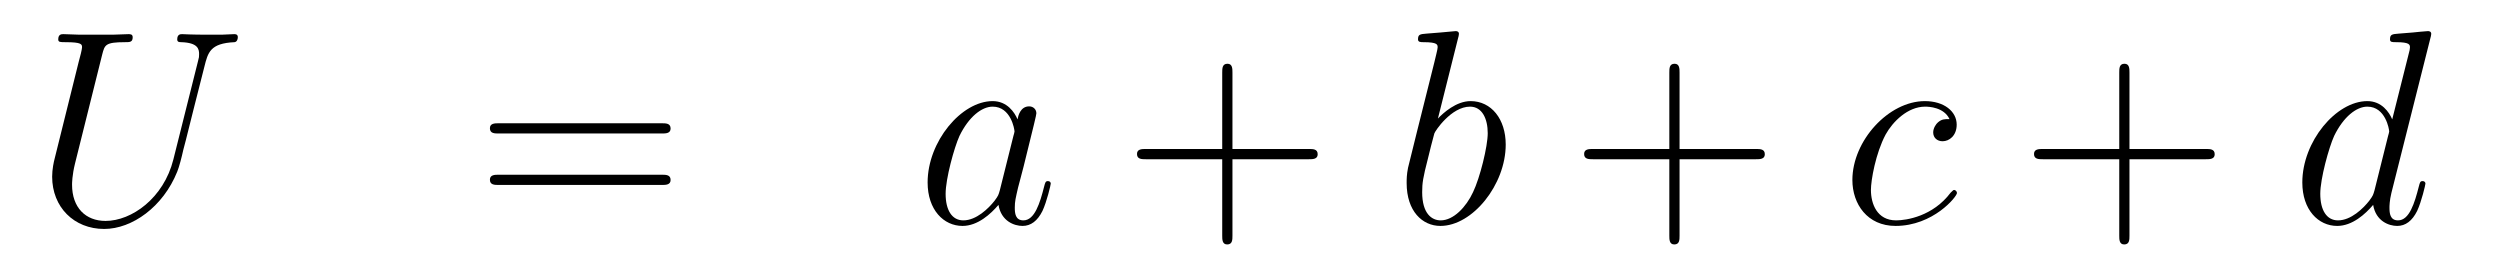 <?xml version='1.0'?>
<!-- This file was generated by dvisvgm 1.14.1 -->
<svg height='12pt' version='1.1' viewBox='0 -12 108 12' width='108pt' xmlns='http://www.w3.org/2000/svg' xmlns:xlink='http://www.w3.org/1999/xlink'>
<g id='page1'>
<g transform='matrix(1 0 0 1 -132 652)'>
<path d='M139.489 -657.109C139.07 -655.436 137.684 -654.456 136.56 -654.456C135.699 -654.456 135.113 -655.029 135.113 -656.022C135.113 -656.069 135.113 -656.428 135.245 -656.954L136.417 -661.652C136.524 -662.058 136.548 -662.178 137.397 -662.178C137.612 -662.178 137.732 -662.178 137.732 -662.393C137.732 -662.525 137.624 -662.525 137.552 -662.525C137.337 -662.525 137.086 -662.501 136.859 -662.501H135.448C135.221 -662.501 134.97 -662.525 134.743 -662.525C134.659 -662.525 134.516 -662.525 134.516 -662.298C134.516 -662.178 134.6 -662.178 134.827 -662.178C135.544 -662.178 135.544 -662.082 135.544 -661.951C135.544 -661.879 135.46 -661.533 135.4 -661.329L134.36 -657.145C134.325 -657.014 134.253 -656.691 134.253 -656.368C134.253 -655.053 135.197 -654.109 136.5 -654.109C137.708 -654.109 139.047 -655.065 139.656 -656.583C139.74 -656.787 139.848 -657.205 139.919 -657.528C140.039 -657.958 140.29 -659.01 140.373 -659.321L140.828 -661.114C140.983 -661.736 141.079 -662.13 142.131 -662.178C142.226 -662.19 142.274 -662.286 142.274 -662.393C142.274 -662.525 142.167 -662.525 142.119 -662.525C141.951 -662.525 141.736 -662.501 141.569 -662.501H141.007C140.266 -662.501 139.883 -662.525 139.871 -662.525C139.8 -662.525 139.656 -662.525 139.656 -662.298C139.656 -662.178 139.752 -662.178 139.835 -662.178C140.553 -662.154 140.601 -661.879 140.601 -661.664C140.601 -661.556 140.601 -661.521 140.553 -661.353L139.489 -657.109Z' fill-rule='evenodd'/>
<path d='M160.587 -658.233C160.754 -658.233 160.97 -658.233 160.97 -658.448C160.97 -658.675 160.766 -658.675 160.587 -658.675H153.546C153.379 -658.675 153.164 -658.675 153.164 -658.46C153.164 -658.233 153.367 -658.233 153.546 -658.233H160.587ZM160.587 -656.01C160.754 -656.01 160.97 -656.01 160.97 -656.225C160.97 -656.452 160.766 -656.452 160.587 -656.452H153.546C153.379 -656.452 153.164 -656.452 153.164 -656.237C153.164 -656.01 153.367 -656.01 153.546 -656.01H160.587Z' fill-rule='evenodd'/>
<path d='M175.193 -655.782C175.134 -655.579 175.134 -655.555 174.966 -655.328C174.703 -654.993 174.177 -654.48 173.616 -654.48C173.125 -654.48 172.851 -654.922 172.851 -655.627C172.851 -656.285 173.221 -657.623 173.448 -658.126C173.855 -658.962 174.416 -659.393 174.883 -659.393C175.671 -659.393 175.827 -658.413 175.827 -658.317C175.827 -658.305 175.791 -658.149 175.779 -658.126L175.193 -655.782ZM175.958 -658.843C175.827 -659.153 175.504 -659.632 174.883 -659.632C173.532 -659.632 172.073 -657.887 172.073 -656.117C172.073 -654.934 172.767 -654.24 173.58 -654.24C174.237 -654.24 174.799 -654.754 175.134 -655.149C175.253 -654.444 175.815 -654.24 176.174 -654.24C176.532 -654.24 176.819 -654.456 177.034 -654.886C177.225 -655.293 177.393 -656.022 177.393 -656.069C177.393 -656.129 177.345 -656.177 177.273 -656.177C177.166 -656.177 177.154 -656.117 177.106 -655.938C176.927 -655.233 176.7 -654.48 176.21 -654.48C175.863 -654.48 175.839 -654.79 175.839 -655.029C175.839 -655.304 175.875 -655.436 175.982 -655.902C176.066 -656.201 176.126 -656.464 176.221 -656.811C176.664 -658.604 176.771 -659.034 176.771 -659.106C176.771 -659.273 176.64 -659.405 176.46 -659.405C176.078 -659.405 175.982 -658.986 175.958 -658.843Z' fill-rule='evenodd'/>
<path d='M185.242 -657.121H188.541C188.709 -657.121 188.924 -657.121 188.924 -657.337C188.924 -657.564 188.721 -657.564 188.541 -657.564H185.242V-660.863C185.242 -661.03 185.242 -661.246 185.027 -661.246C184.8 -661.246 184.8 -661.042 184.8 -660.863V-657.564H181.5C181.333 -657.564 181.118 -657.564 181.118 -657.348C181.118 -657.121 181.321 -657.121 181.5 -657.121H184.8V-653.822C184.8 -653.655 184.8 -653.44 185.015 -653.44C185.242 -653.44 185.242 -653.643 185.242 -653.822V-657.121Z' fill-rule='evenodd'/>
<path d='M194.99 -662.357C195.002 -662.405 195.026 -662.477 195.026 -662.537C195.026 -662.656 194.908 -662.656 194.884 -662.656C194.872 -662.656 194.441 -662.62 194.226 -662.596C194.023 -662.584 193.843 -662.561 193.628 -662.548C193.342 -662.525 193.258 -662.513 193.258 -662.298C193.258 -662.178 193.378 -662.178 193.496 -662.178C194.106 -662.178 194.106 -662.07 194.106 -661.951C194.106 -661.867 194.011 -661.521 193.963 -661.305L193.676 -660.158C193.556 -659.68 192.875 -656.966 192.827 -656.751C192.767 -656.452 192.767 -656.249 192.767 -656.093C192.767 -654.874 193.448 -654.24 194.226 -654.24C195.613 -654.24 197.047 -656.022 197.047 -657.755C197.047 -658.855 196.426 -659.632 195.529 -659.632C194.908 -659.632 194.346 -659.118 194.118 -658.879L194.99 -662.357ZM194.238 -654.48C193.855 -654.48 193.438 -654.767 193.438 -655.699C193.438 -656.093 193.472 -656.32 193.688 -657.157C193.724 -657.313 193.915 -658.078 193.963 -658.233C193.987 -658.329 194.692 -659.393 195.505 -659.393C196.031 -659.393 196.27 -658.867 196.27 -658.245C196.27 -657.671 195.935 -656.32 195.636 -655.699C195.337 -655.053 194.788 -654.48 194.238 -654.48Z' fill-rule='evenodd'/>
<path d='M204.557 -657.121H207.857C208.024 -657.121 208.24 -657.121 208.24 -657.337C208.24 -657.564 208.036 -657.564 207.857 -657.564H204.557V-660.863C204.557 -661.03 204.557 -661.246 204.342 -661.246C204.115 -661.246 204.115 -661.042 204.115 -660.863V-657.564H200.815C200.648 -657.564 200.434 -657.564 200.434 -657.348C200.434 -657.121 200.636 -657.121 200.815 -657.121H204.115V-653.822C204.115 -653.655 204.115 -653.44 204.33 -653.44C204.557 -653.44 204.557 -653.643 204.557 -653.822V-657.121Z' fill-rule='evenodd'/>
<path d='M216.218 -658.855C215.992 -658.855 215.884 -658.855 215.717 -658.711C215.645 -658.652 215.514 -658.472 215.514 -658.281C215.514 -658.042 215.693 -657.898 215.92 -657.898C216.206 -657.898 216.529 -658.137 216.529 -658.616C216.529 -659.189 215.98 -659.632 215.155 -659.632C213.589 -659.632 212.023 -657.922 212.023 -656.225C212.023 -655.185 212.669 -654.24 213.888 -654.24C215.514 -654.24 216.541 -655.507 216.541 -655.663C216.541 -655.735 216.469 -655.794 216.422 -655.794C216.386 -655.794 216.374 -655.782 216.266 -655.675C215.502 -654.659 214.366 -654.48 213.912 -654.48C213.086 -654.48 212.824 -655.197 212.824 -655.794C212.824 -656.213 213.026 -657.372 213.457 -658.185C213.768 -658.747 214.414 -659.393 215.167 -659.393C215.322 -659.393 215.98 -659.369 216.218 -658.855Z' fill-rule='evenodd'/>
<path d='M223.993 -657.121H227.293C227.46 -657.121 227.675 -657.121 227.675 -657.337C227.675 -657.564 227.472 -657.564 227.293 -657.564H223.993V-660.863C223.993 -661.03 223.993 -661.246 223.778 -661.246C223.552 -661.246 223.552 -661.042 223.552 -660.863V-657.564H220.252C220.085 -657.564 219.869 -657.564 219.869 -657.348C219.869 -657.121 220.073 -657.121 220.252 -657.121H223.552V-653.822C223.552 -653.655 223.552 -653.44 223.766 -653.44C223.993 -653.44 223.993 -653.643 223.993 -653.822V-657.121Z' fill-rule='evenodd'/>
<path d='M236.994 -662.357C237.006 -662.405 237.03 -662.477 237.03 -662.537C237.03 -662.656 236.91 -662.656 236.886 -662.656C236.874 -662.656 236.288 -662.608 236.228 -662.596C236.026 -662.584 235.847 -662.561 235.631 -662.548C235.332 -662.525 235.248 -662.513 235.248 -662.298C235.248 -662.178 235.344 -662.178 235.512 -662.178C236.098 -662.178 236.11 -662.07 236.11 -661.951C236.11 -661.879 236.086 -661.783 236.074 -661.747L235.344 -658.843C235.213 -659.153 234.89 -659.632 234.269 -659.632C232.918 -659.632 231.46 -657.887 231.46 -656.117C231.46 -654.934 232.152 -654.24 232.966 -654.24C233.623 -654.24 234.185 -654.754 234.52 -655.149C234.638 -654.444 235.201 -654.24 235.559 -654.24C235.918 -654.24 236.206 -654.456 236.42 -654.886C236.611 -655.293 236.779 -656.022 236.779 -656.069C236.779 -656.129 236.731 -656.177 236.659 -656.177C236.551 -656.177 236.539 -656.117 236.492 -655.938C236.312 -655.233 236.086 -654.48 235.595 -654.48C235.248 -654.48 235.225 -654.79 235.225 -655.029C235.225 -655.077 235.225 -655.328 235.308 -655.663L236.994 -662.357ZM234.58 -655.782C234.52 -655.579 234.52 -655.555 234.352 -655.328C234.089 -654.993 233.563 -654.48 233.002 -654.48C232.511 -654.48 232.236 -654.922 232.236 -655.627C232.236 -656.285 232.607 -657.623 232.834 -658.126C233.24 -658.962 233.802 -659.393 234.269 -659.393C235.057 -659.393 235.213 -658.413 235.213 -658.317C235.213 -658.305 235.177 -658.149 235.165 -658.126L234.58 -655.782Z' fill-rule='evenodd'/>
</g>
</g>
</svg>

